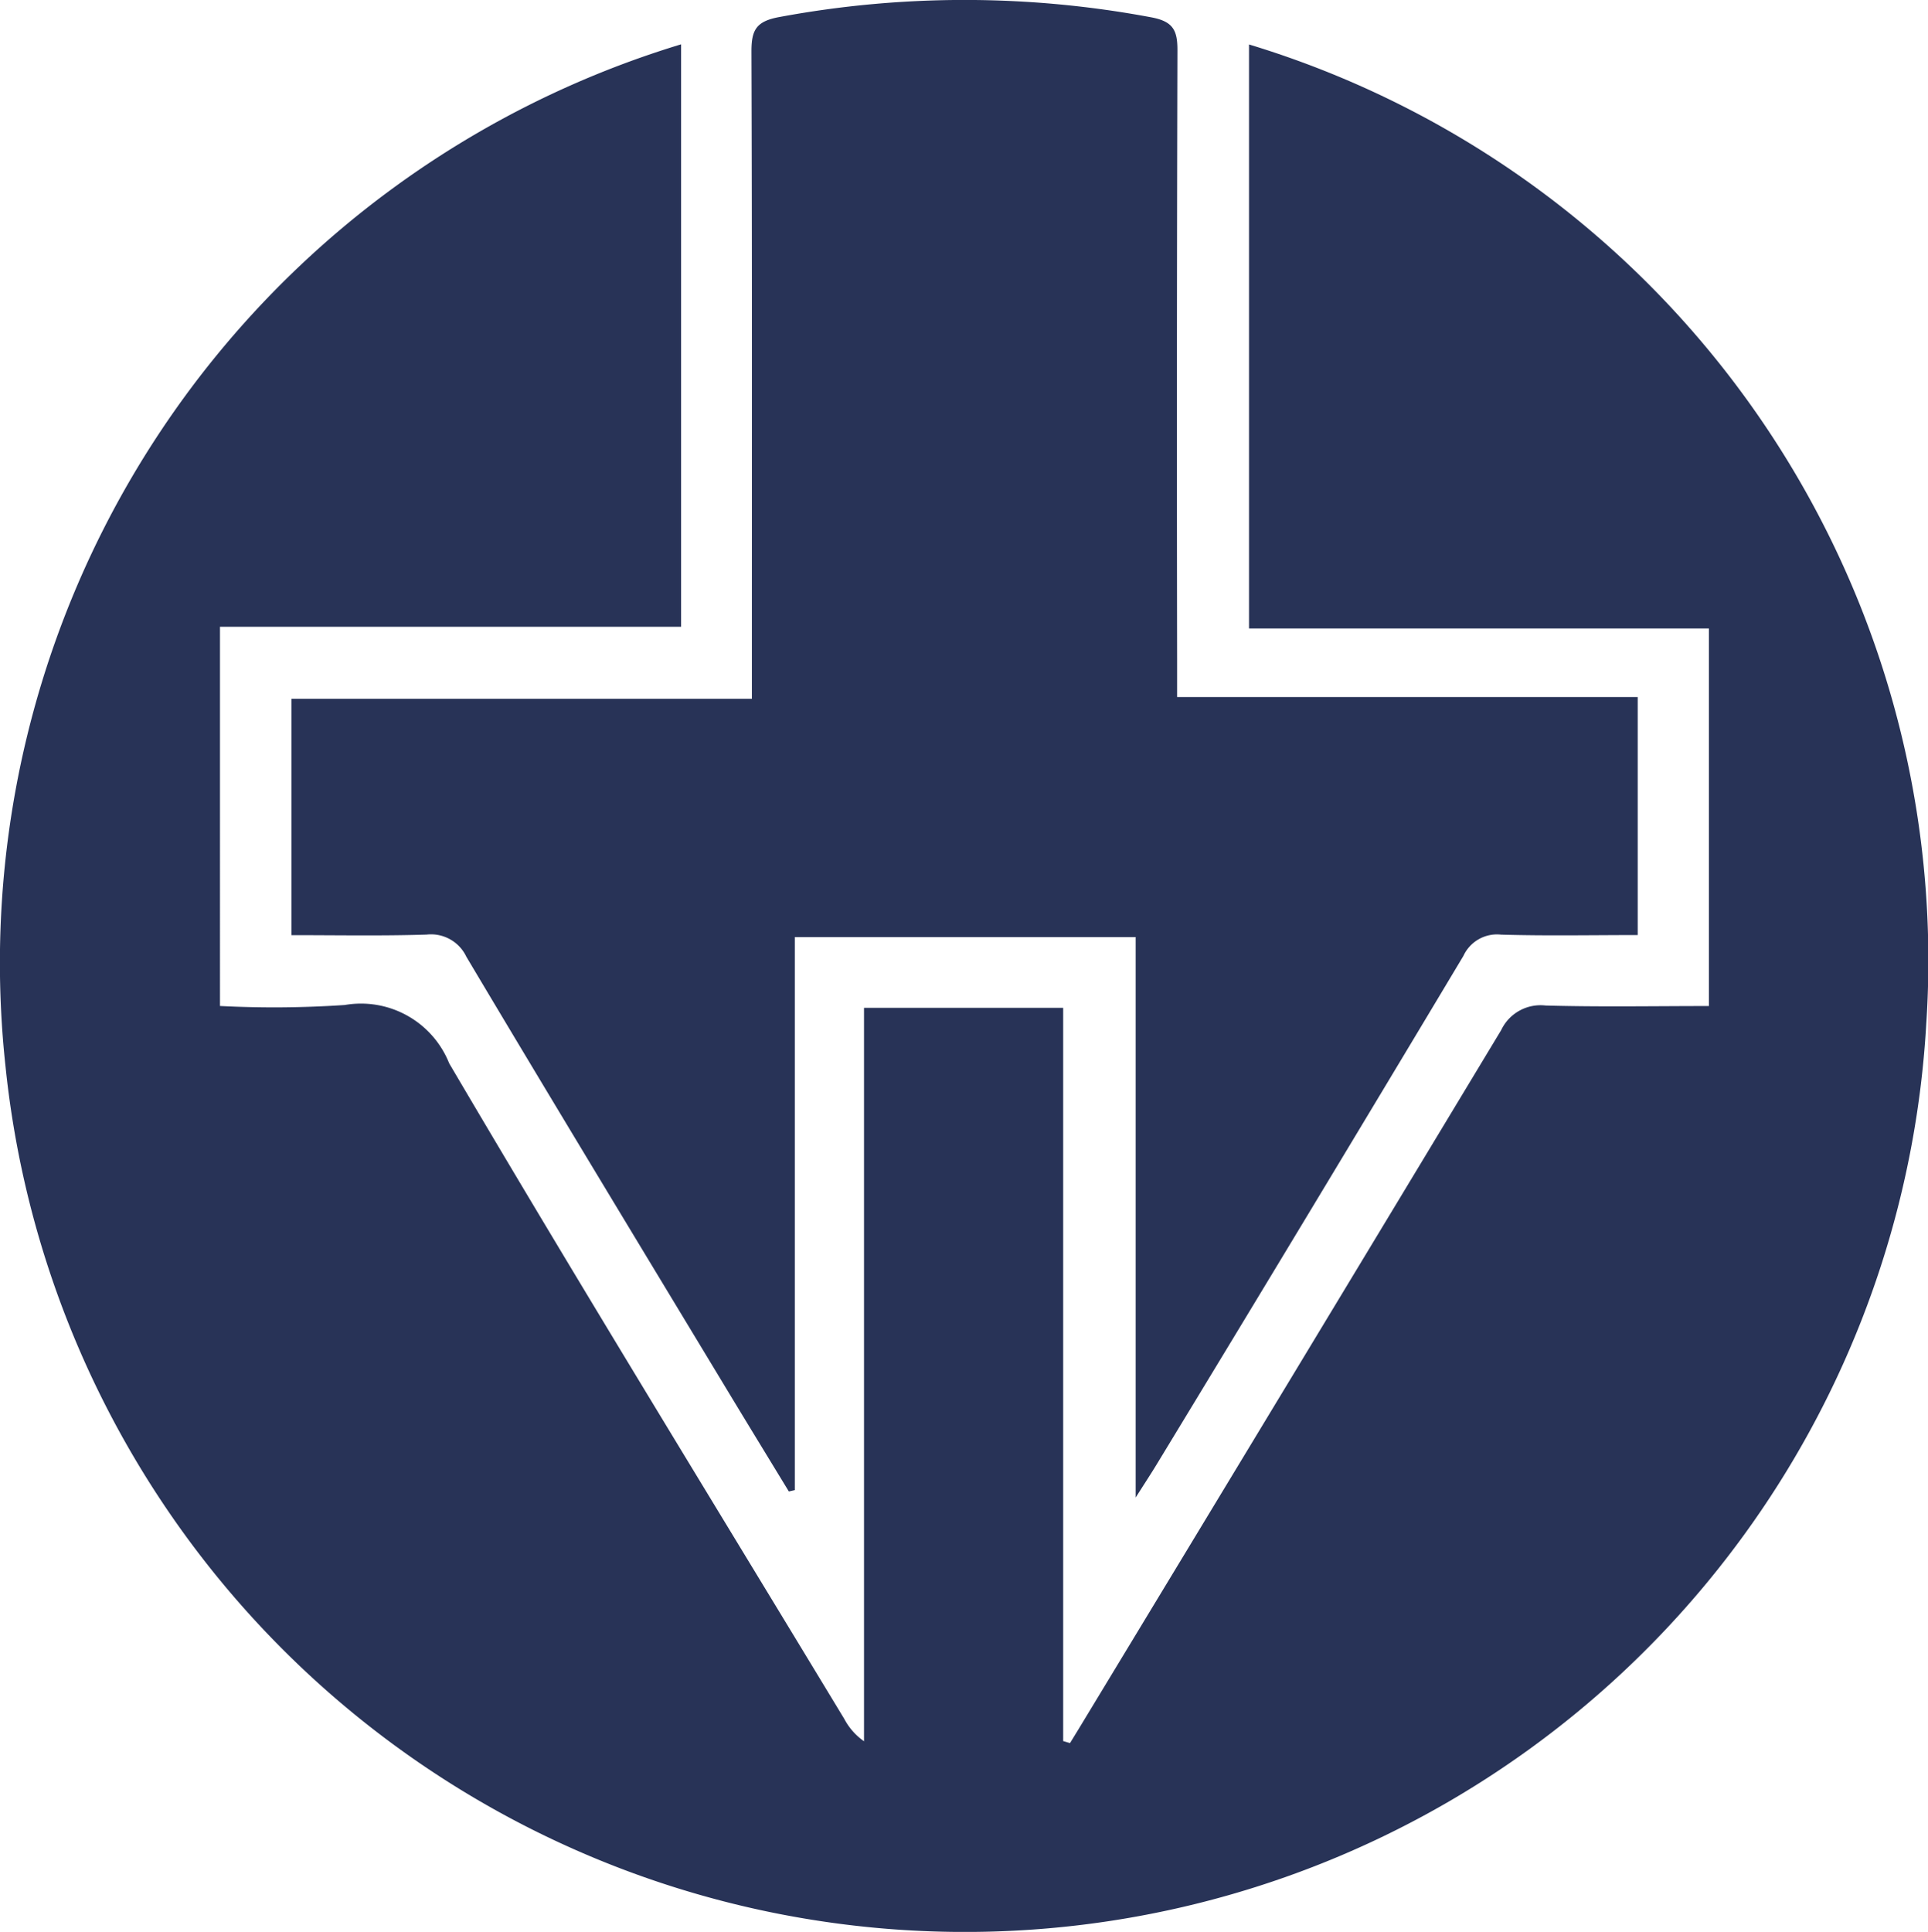<svg xmlns="http://www.w3.org/2000/svg" width="40.938" height="41.018" viewBox="0 0 40.938 41.018">
  <g id="hyperledger-tech-4" transform="translate(616.801 25.519)">
    <path id="Path_10371" data-name="Path 10371" d="M-602.339-19.588V-7.221h-9.791V.83a22.408,22.408,0,0,0,2.65-.021,2.016,2.016,0,0,1,2.217,1.239c2.747,4.668,5.583,9.284,8.388,13.917a1.342,1.342,0,0,0,.42.476V.869h4.229V16.437l.145.043c.107-.174.214-.348.319-.523q4.424-7.3,8.837-14.616a.924.924,0,0,1,.941-.521c1.143.032,2.288.011,3.469.011V-7.185h-9.765v-12.4A20.323,20.323,0,0,1-575.9,1.208a20.444,20.444,0,0,1-20.6,19.281A20.474,20.474,0,0,1-616.684,2.112,20.38,20.38,0,0,1-602.339-19.588Z" transform="translate(0 -4.99)" fill="#283357"/>
    <path id="Path_10372" data-name="Path 10372" d="M-577.788-5.664v-5.018h9.776v-.8c0-4.316.006-8.631-.009-12.947,0-.453.1-.638.59-.728a21.5,21.5,0,0,1,7.9.006c.467.087.556.28.555.7q-.018,6.473-.007,12.947v.785h9.78v5.053c-.977,0-1.941.019-2.9-.009a.785.785,0,0,0-.8.45Q-556.134.171-559.4,5.545c-.12.2-.248.393-.463.732v-11.9H-567.1V6.119l-.127.029c-.437-.718-.876-1.435-1.31-2.154-1.85-3.063-3.706-6.122-5.538-9.2a.83.83,0,0,0-.845-.47C-575.862-5.646-576.807-5.664-577.788-5.664Z" transform="translate(-32.824)" fill="#283357"/>
  </g>
</svg>
